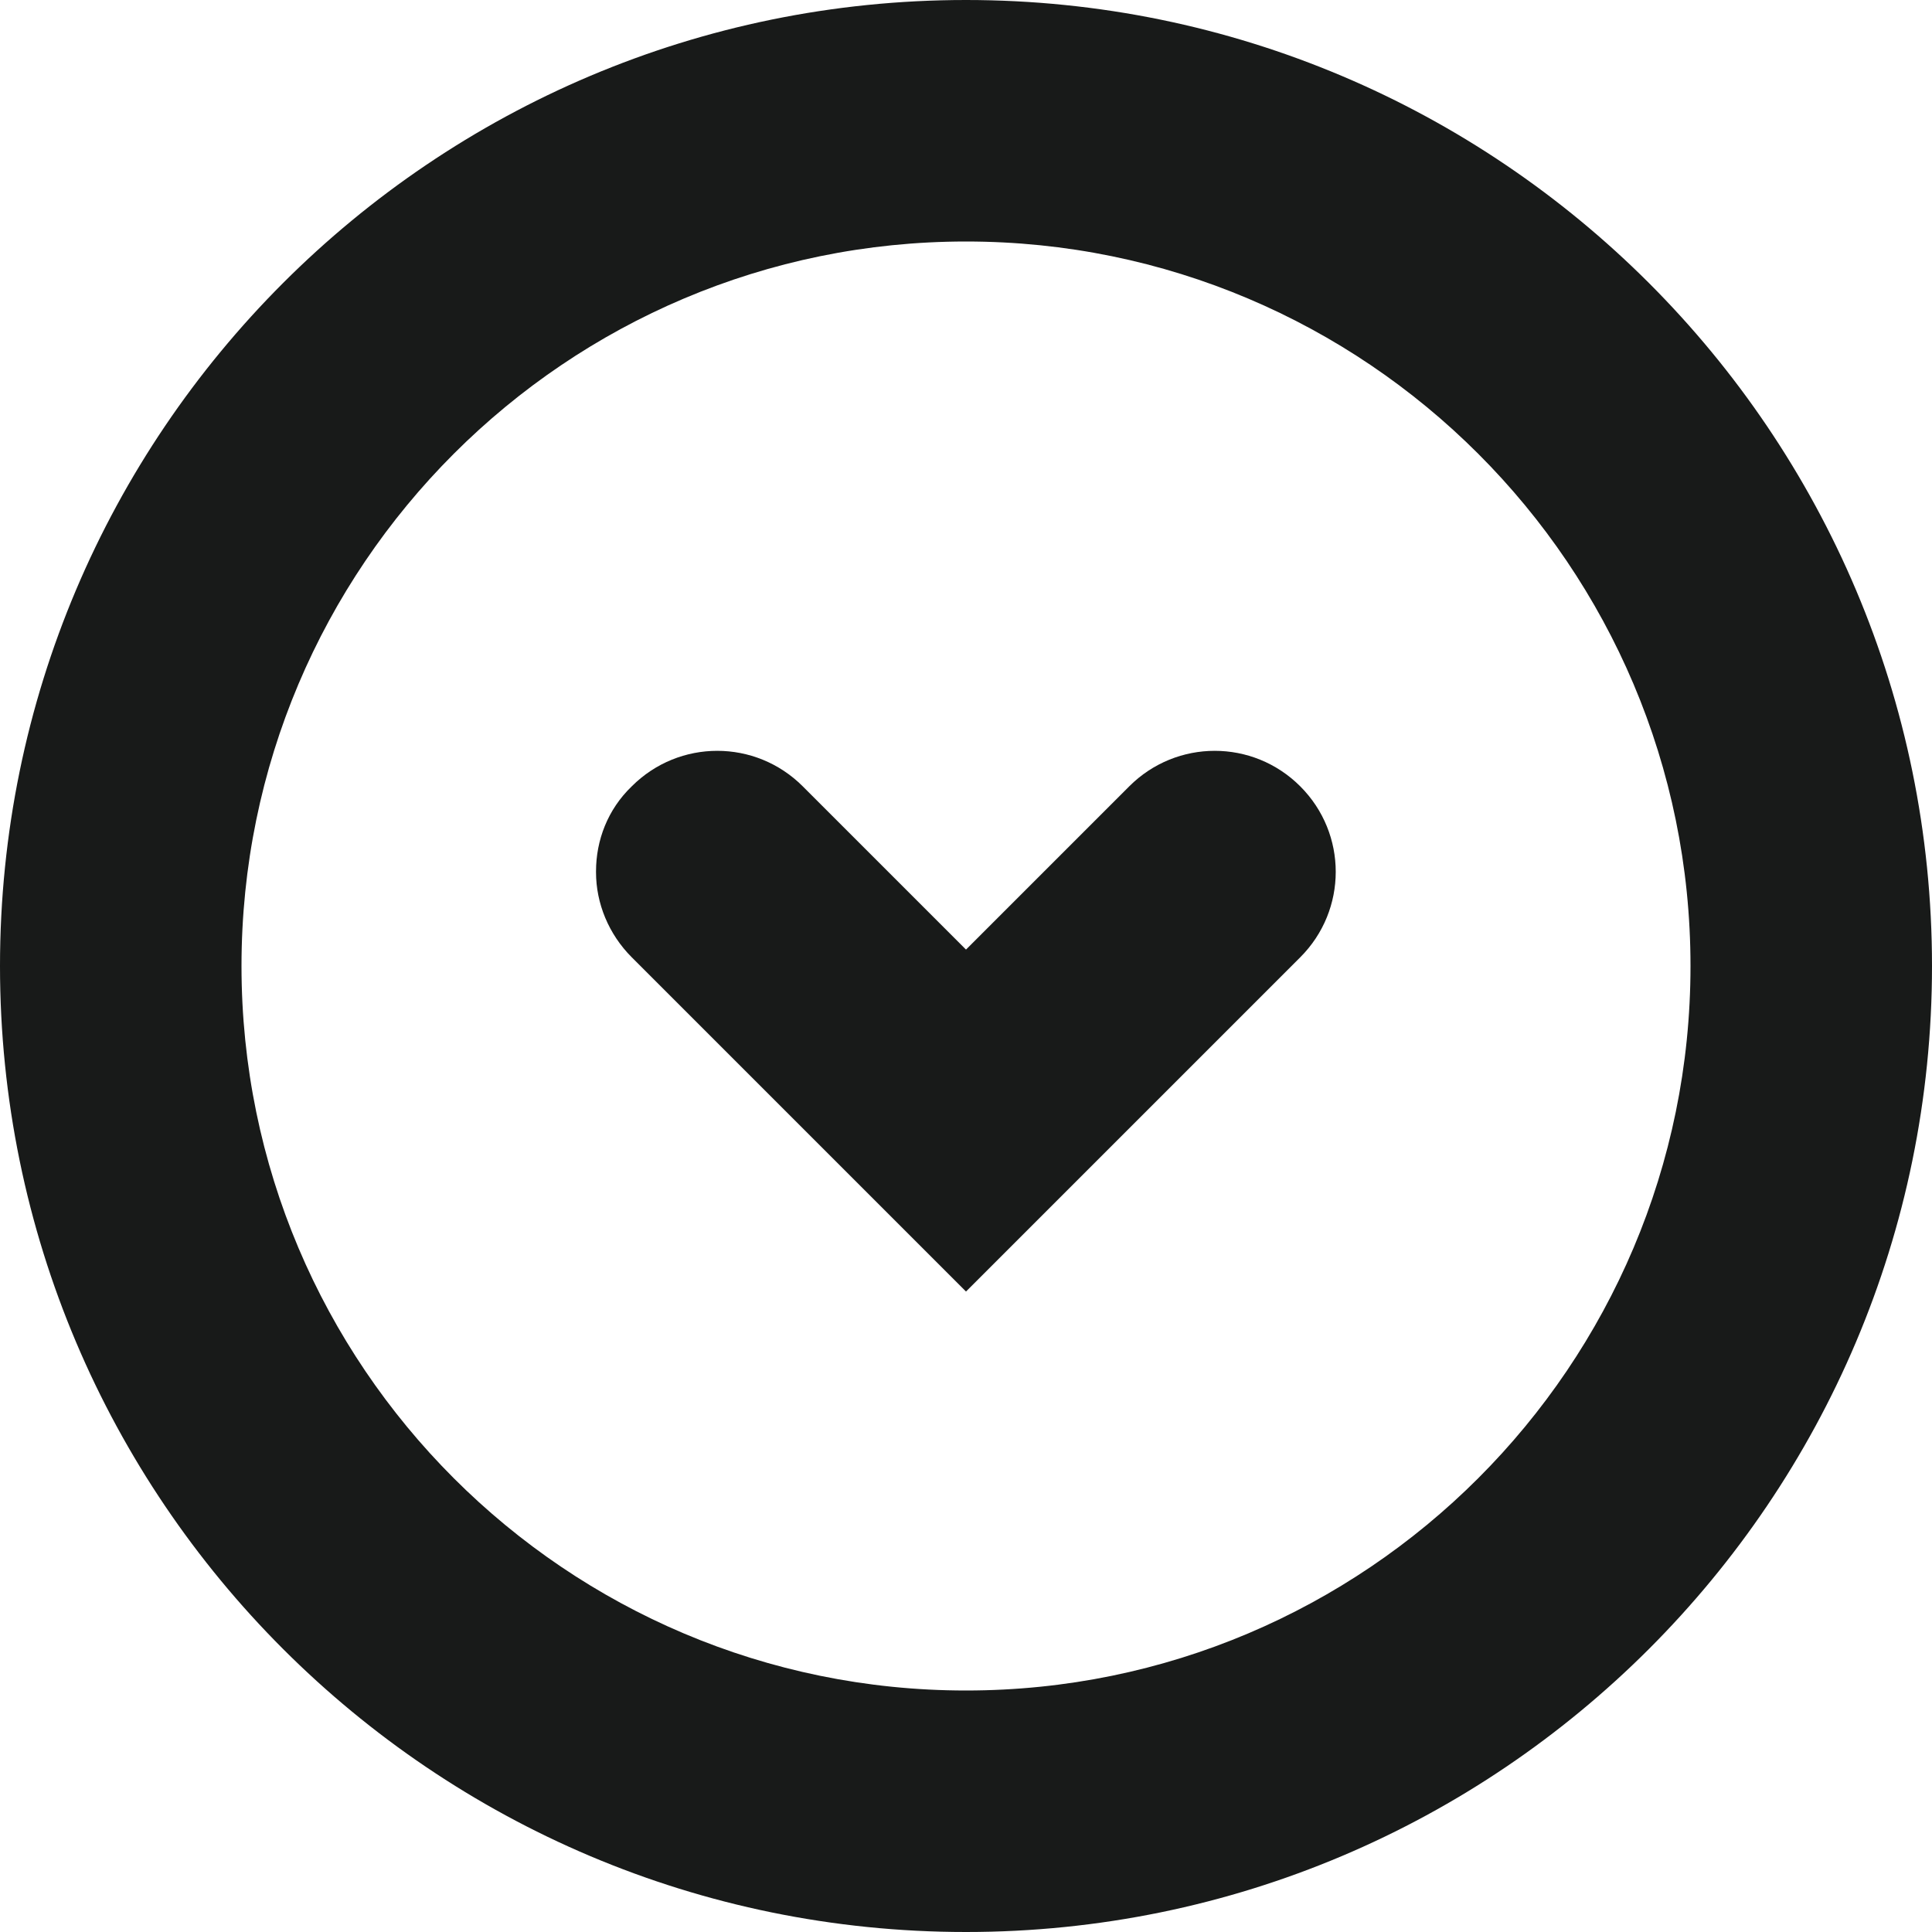 <?xml version="1.0" encoding="UTF-8"?><svg id="Layer_1" xmlns="http://www.w3.org/2000/svg" viewBox="0 0 20 20"><defs><style>.cls-1{fill:#181a19;}</style></defs><path class="cls-1" d="M17.5,10c0,4.14-3.36,7.5-7.5,7.5-4.14,0-7.5-3.36-7.5-7.5S5.86,2.5,10,2.5s7.5,3.36,7.5,7.5m2.5,0C20,4.48,15.52,0,10,0,4.48,0,0,4.48,0,10s4.48,10,10,10c5.52,0,10-4.48,10-10h0Z"/><path class="cls-1" d="M6.17,9.02c0-.32,.12-.64,.37-.88,.49-.49,1.28-.49,1.77,0l1.69,1.69,1.69-1.69c.49-.49,1.28-.49,1.77,0,.49,.49,.49,1.28,0,1.77l-3.46,3.46-3.46-3.46c-.24-.24-.37-.56-.37-.88Z"/></svg>